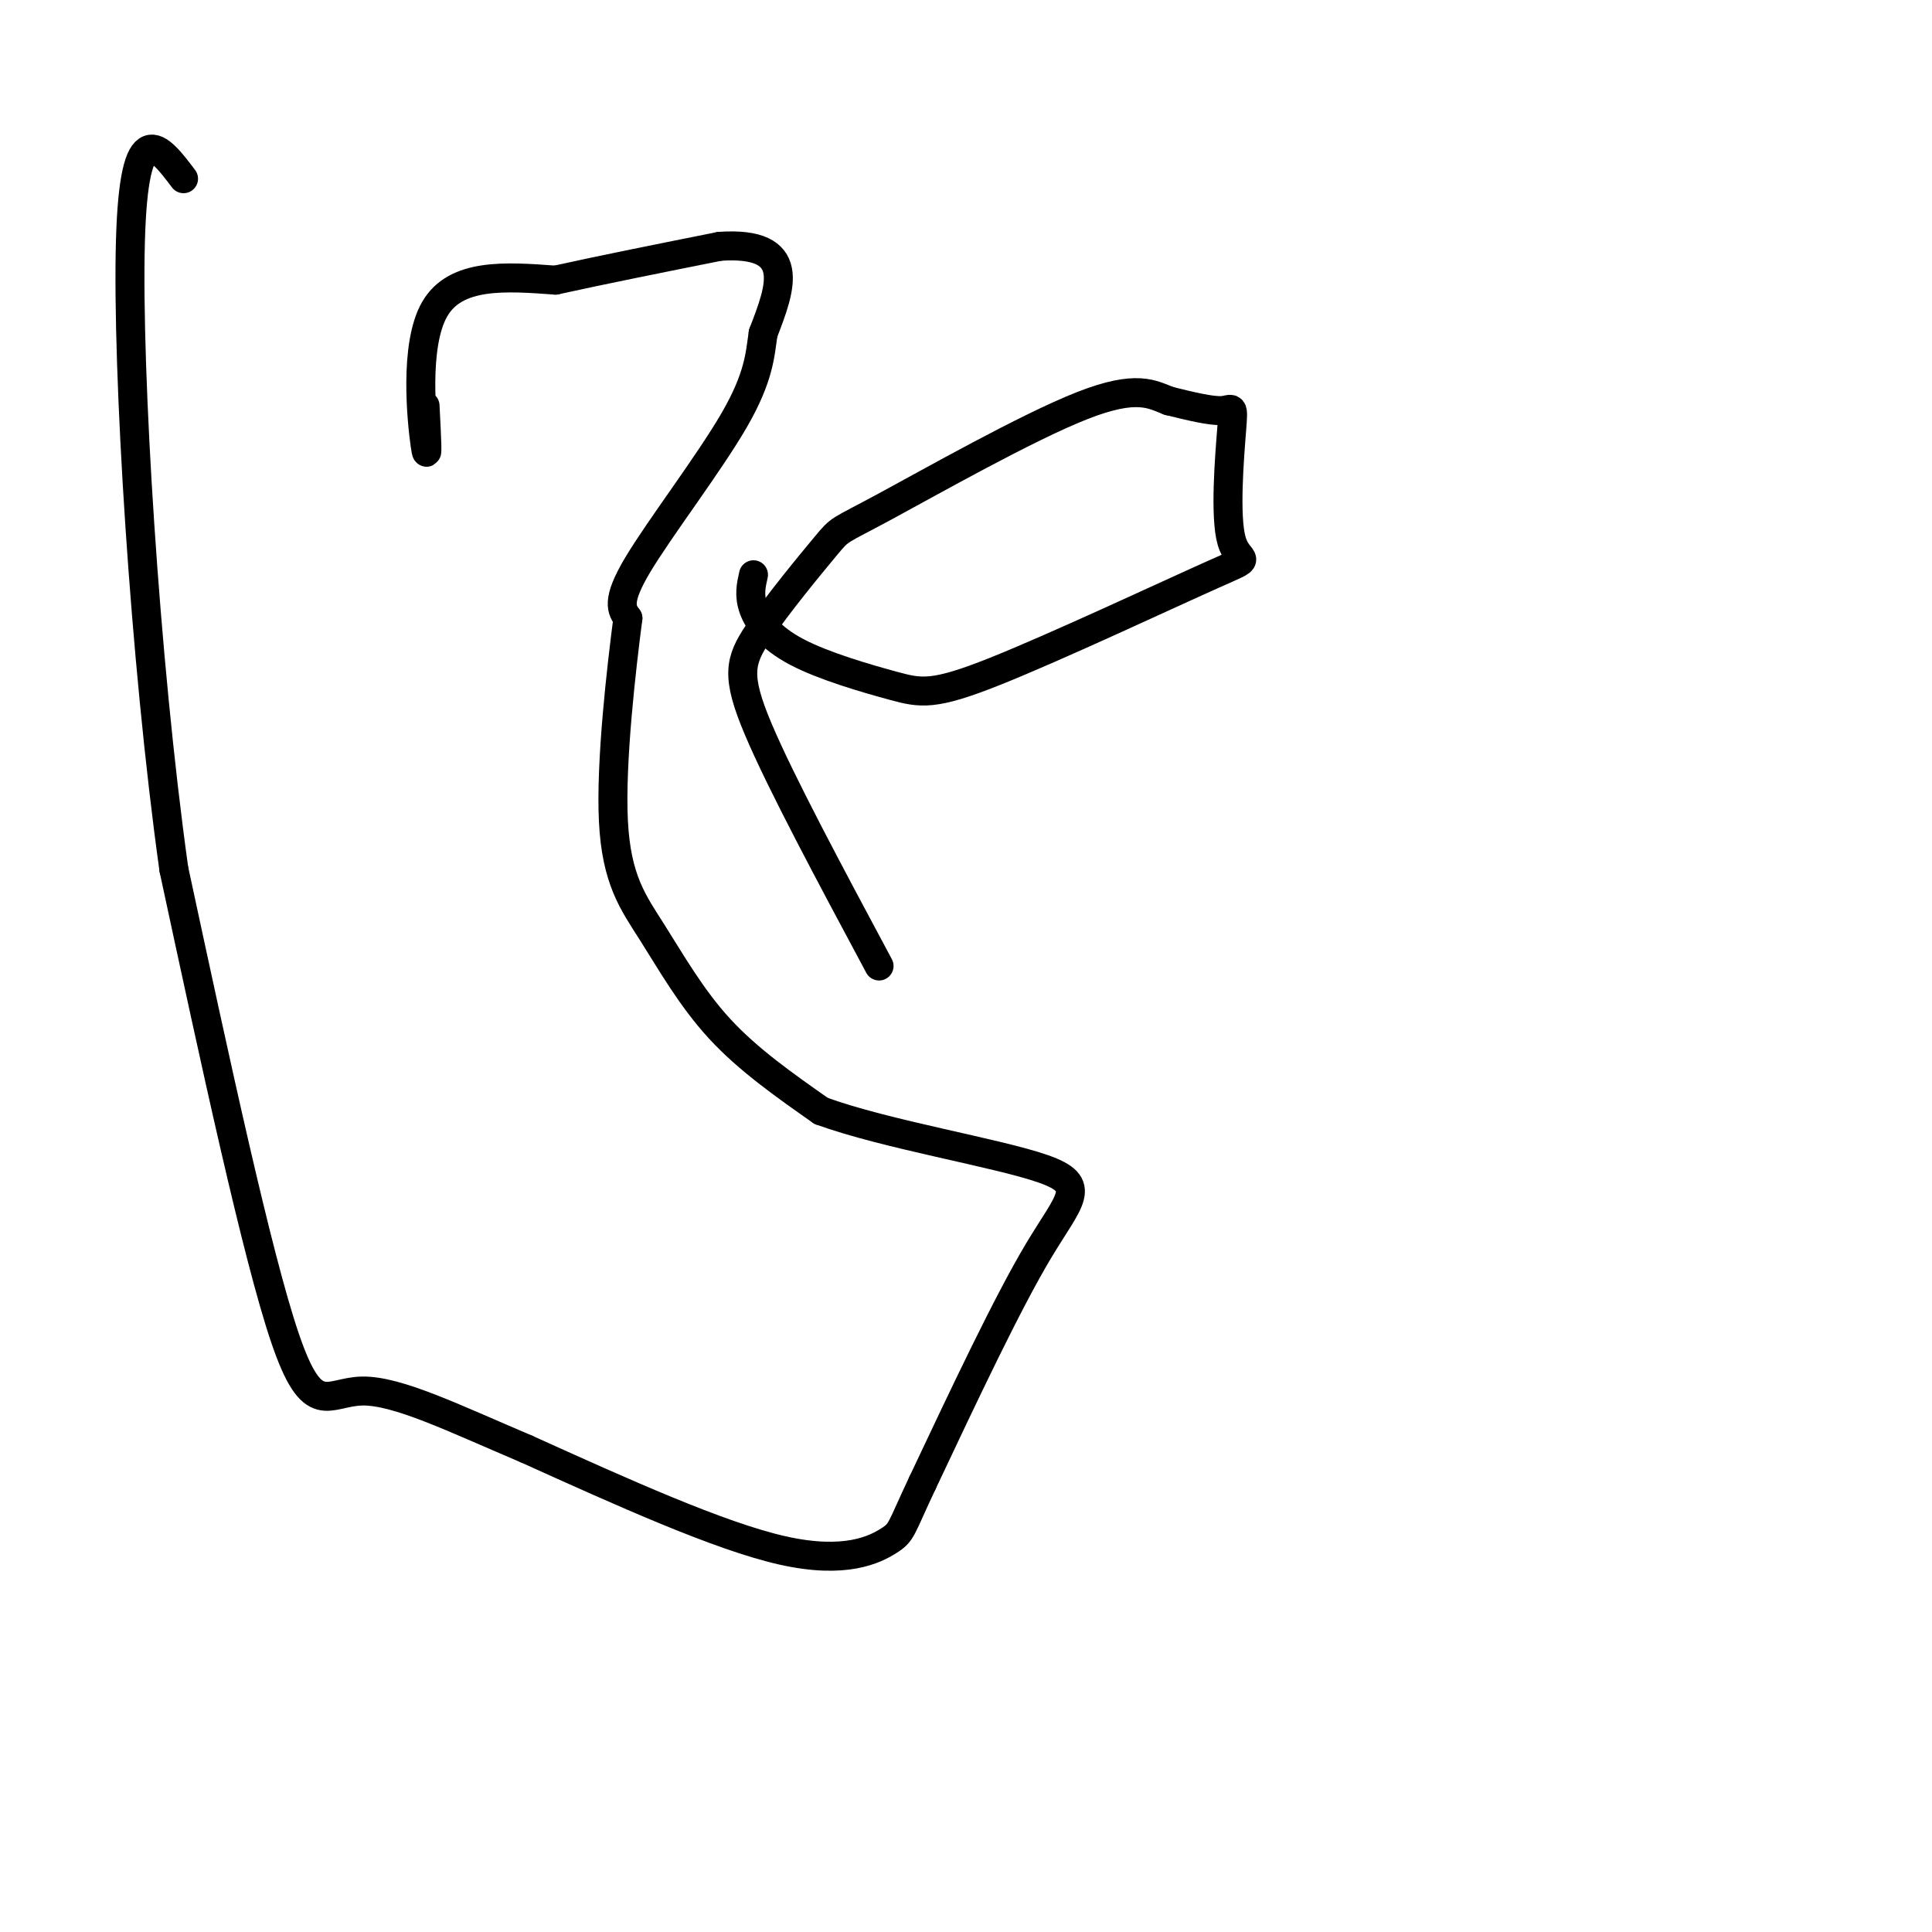 <svg viewBox='0 0 400 400' version='1.1' xmlns='http://www.w3.org/2000/svg' xmlns:xlink='http://www.w3.org/1999/xlink'><g fill='none' stroke='#000000' stroke-width='6' stroke-linecap='round' stroke-linejoin='round'><path d='M156,119c-0.487,2.133 -0.975,4.266 0,7c0.975,2.734 3.412,6.068 9,9c5.588,2.932 14.328,5.463 20,7c5.672,1.537 8.277,2.081 21,-3c12.723,-5.081 35.564,-15.787 45,-20c9.436,-4.213 5.467,-1.933 4,-7c-1.467,-5.067 -0.434,-17.479 0,-23c0.434,-5.521 0.267,-4.149 -2,-4c-2.267,0.149 -6.633,-0.926 -11,-2'/><path d='M242,83c-3.430,-1.294 -6.506,-3.529 -18,1c-11.494,4.529 -31.406,15.821 -41,21c-9.594,5.179 -8.871,4.244 -12,8c-3.129,3.756 -10.112,12.204 -14,18c-3.888,5.796 -4.682,8.942 0,20c4.682,11.058 14.841,30.029 25,49'/><path d='M88,84c0.333,6.356 0.667,12.711 0,8c-0.667,-4.711 -2.333,-20.489 2,-28c4.333,-7.511 14.667,-6.756 25,-6'/><path d='M115,58c9.833,-2.167 21.917,-4.583 34,-7'/><path d='M149,51c8.089,-0.556 11.311,1.556 12,5c0.689,3.444 -1.156,8.222 -3,13'/><path d='M158,69c-0.655,4.429 -0.792,9.000 -6,18c-5.208,9.000 -15.488,22.429 -20,30c-4.512,7.571 -3.256,9.286 -2,11'/><path d='M130,128c-1.317,10.085 -3.611,29.796 -3,42c0.611,12.204 4.126,16.901 8,23c3.874,6.099 8.107,13.600 14,20c5.893,6.400 13.447,11.700 21,17'/><path d='M170,230c13.429,4.905 36.500,8.667 46,12c9.500,3.333 5.429,6.238 -1,17c-6.429,10.762 -15.214,29.381 -24,48'/><path d='M191,307c-4.619,9.774 -4.167,10.208 -7,12c-2.833,1.792 -8.952,4.940 -22,2c-13.048,-2.940 -33.024,-11.970 -53,-21'/><path d='M109,300c-15.214,-6.464 -26.750,-12.125 -34,-12c-7.250,0.125 -10.214,6.036 -16,-11c-5.786,-17.036 -14.393,-57.018 -23,-97'/><path d='M36,180c-6.067,-43.400 -9.733,-103.400 -9,-130c0.733,-26.600 5.867,-19.800 11,-13'/></g>
</svg>